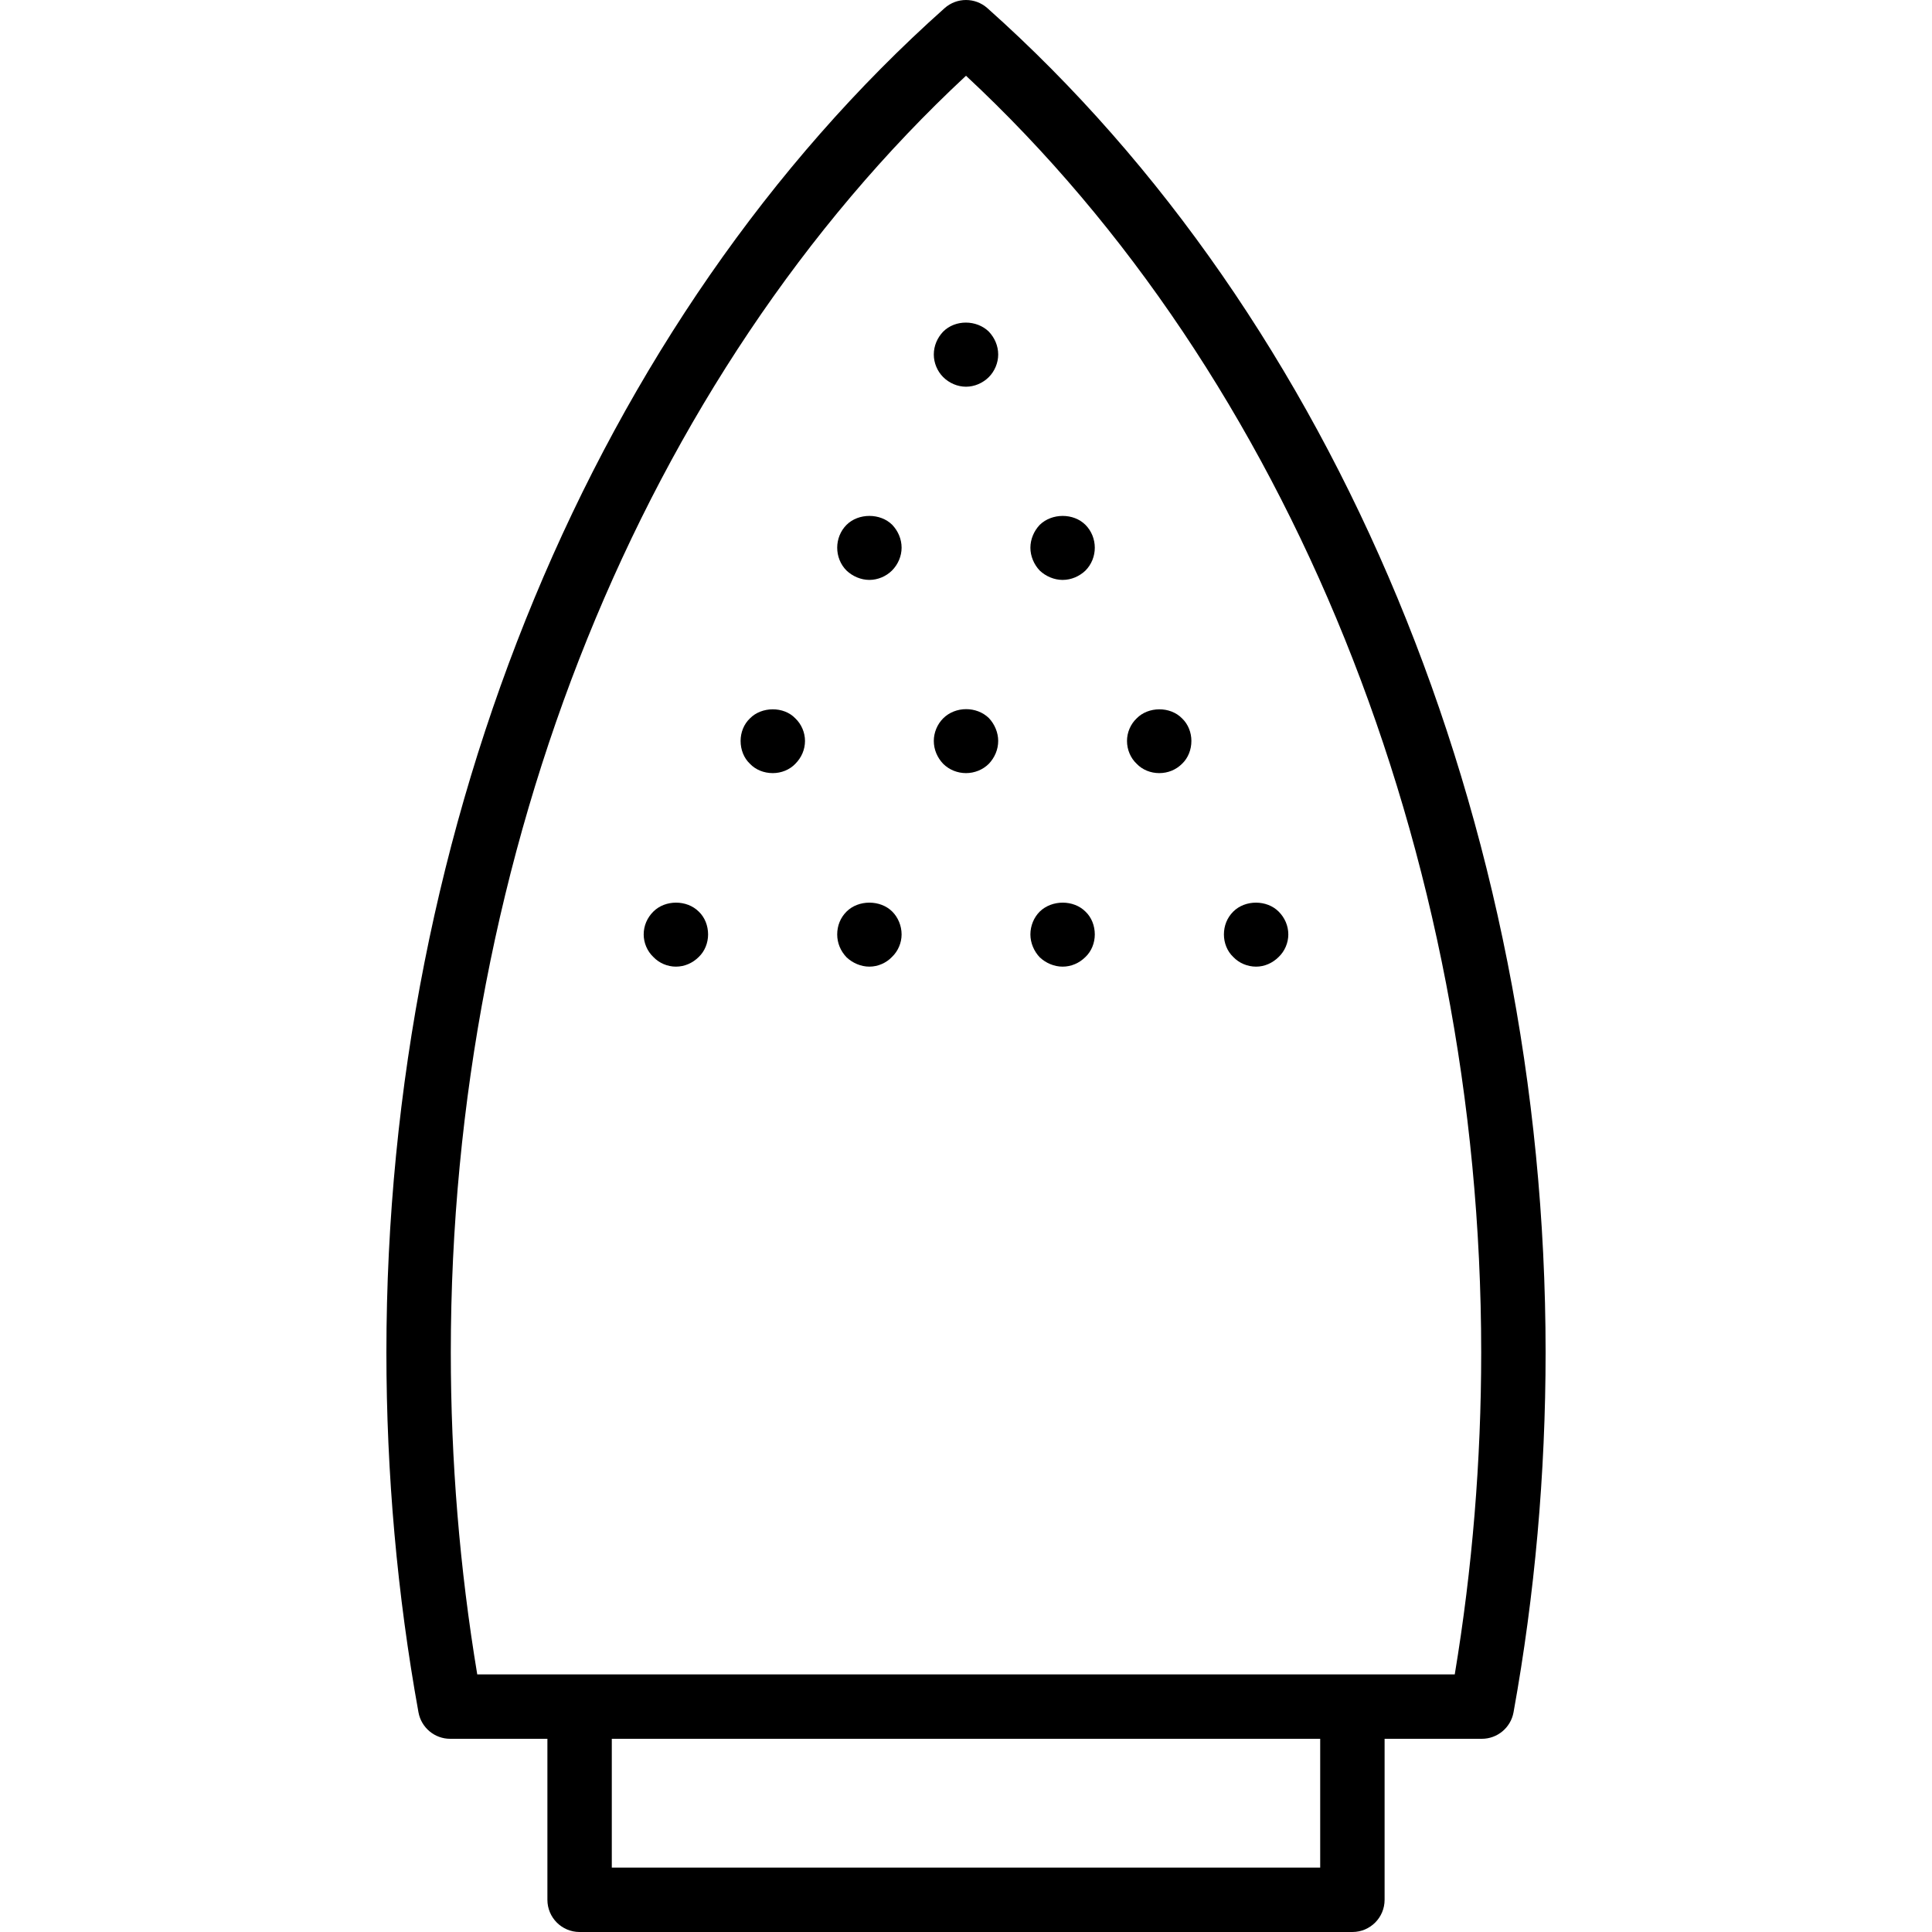 <!-- icon666.com - MILLIONS OF FREE VECTOR ICONS --><svg version="1.1" id="Capa_1" xmlns="http://www.w3.org/2000/svg" xmlns:xlink="http://www.w3.org/1999/xlink" x="0px" y="0px" viewBox="0 0 512 512" style="enable-background:new 0 0 512 512;" xml:space="preserve"><g><g><g><path d="M261.675,2.163c-3.233-2.883-8.117-2.883-11.35,0C157.7,84.704,102.4,217.879,102.4,358.4 c0,32.117,2.858,64.208,8.5,95.387c0.742,4.058,4.275,7.013,8.4,7.013h25.767v42.667c0,4.713,3.817,8.533,8.533,8.533h204.8 c4.717,0,8.533-3.821,8.533-8.533V460.8H392.7c4.125,0,7.658-2.954,8.4-7.013c5.642-31.179,8.5-63.271,8.5-95.387 C409.6,217.879,354.3,84.704,261.675,2.163z M349.867,494.933H162.133V460.8h187.733V494.933z M385.525,443.733h-259.05 c-4.65-27.967-7.008-56.638-7.008-85.333c0-132.825,50.908-258.633,136.533-338.325c85.625,79.692,136.533,205.5,136.533,338.325 C392.533,387.096,390.175,415.767,385.525,443.733z"></path><path d="M249.942,87.892c-1.542,1.621-2.475,3.754-2.475,6.058c0,2.221,0.933,4.438,2.475,5.975 c1.617,1.621,3.842,2.558,6.058,2.558c2.217,0,4.433-0.938,6.058-2.558c1.533-1.538,2.475-3.754,2.475-5.975 c0-2.304-0.942-4.438-2.475-6.058C258.817,84.733,253.183,84.65,249.942,87.892z"></path><path d="M224.342,139.092c-1.625,1.621-2.475,3.842-2.475,6.058c0,2.221,0.85,4.438,2.475,6.058 c1.617,1.538,3.842,2.475,6.058,2.475c2.217,0,4.433-0.937,5.975-2.475c1.617-1.621,2.558-3.838,2.558-6.058 c0-2.304-0.942-4.438-2.475-6.058C233.3,135.933,227.5,135.933,224.342,139.092z"></path><path d="M281.6,153.683c2.3,0,4.433-0.937,6.058-2.475c1.617-1.621,2.475-3.838,2.475-6.058c0-2.217-0.858-4.438-2.475-6.058 c-3.158-3.158-8.875-3.158-12.117,0c-1.542,1.621-2.475,3.842-2.475,6.058c0,2.221,0.933,4.438,2.475,6.058 C277.158,152.746,279.383,153.683,281.6,153.683z"></path><path d="M249.942,190.379c-1.542,1.533-2.475,3.754-2.475,5.971c0,2.304,0.933,4.438,2.475,6.058 c1.617,1.621,3.842,2.475,6.058,2.475c2.217,0,4.433-0.854,6.058-2.475c1.533-1.621,2.475-3.754,2.475-6.058 c0-2.217-0.942-4.438-2.475-6.058C258.817,187.133,253.183,187.133,249.942,190.379z"></path><path d="M198.742,190.379c-1.625,1.533-2.475,3.754-2.475,5.971c0,2.304,0.85,4.525,2.475,6.058 c1.533,1.621,3.75,2.475,6.058,2.475c2.217,0,4.433-0.854,5.975-2.475c1.617-1.621,2.558-3.754,2.558-6.058 c0-2.217-0.942-4.438-2.558-5.971C207.7,187.133,201.808,187.221,198.742,190.379z"></path><path d="M307.2,204.883c2.3,0,4.433-0.854,6.058-2.475c1.617-1.533,2.475-3.754,2.475-6.058c0-2.217-0.858-4.438-2.475-5.971 c-3.158-3.246-8.958-3.158-12.033,0c-1.625,1.533-2.558,3.754-2.558,5.971c0,2.304,0.933,4.525,2.558,6.058 C302.758,204.029,304.983,204.883,307.2,204.883z"></path><path d="M224.342,241.579c-1.625,1.621-2.475,3.754-2.475,6.058c0,2.217,0.85,4.35,2.475,6.058 c1.617,1.533,3.842,2.475,6.058,2.475c2.217,0,4.433-0.942,5.975-2.562c1.617-1.533,2.558-3.754,2.558-5.971 c0-2.304-0.942-4.525-2.475-6.058C233.3,238.421,227.5,238.421,224.342,241.579z"></path><path d="M281.6,256.171c2.3,0,4.433-0.942,6.058-2.562c1.617-1.533,2.475-3.754,2.475-5.971c0-2.304-0.858-4.525-2.475-6.058 c-3.158-3.158-8.875-3.158-12.117,0c-1.542,1.533-2.475,3.754-2.475,6.058c0,2.217,0.933,4.438,2.475,6.058 C277.158,255.229,279.383,256.171,281.6,256.171z"></path><path d="M173.142,241.579c-1.625,1.621-2.558,3.754-2.558,6.058c0,2.217,0.933,4.438,2.558,5.971 c1.533,1.621,3.75,2.562,5.975,2.562c2.3,0,4.433-0.942,6.058-2.562c1.617-1.533,2.475-3.754,2.475-5.971 c0-2.304-0.858-4.525-2.475-6.058C182.017,238.421,176.3,238.421,173.142,241.579z"></path><path d="M332.883,256.171c2.217,0,4.35-0.942,5.975-2.562c1.617-1.533,2.558-3.754,2.558-5.971c0-2.304-0.942-4.438-2.558-6.058 c-3.158-3.158-8.875-3.158-12.033,0c-1.625,1.621-2.475,3.754-2.475,6.058c0,2.217,0.85,4.438,2.475,5.971 C328.358,255.229,330.583,256.171,332.883,256.171z"></path></g></g></g></svg>